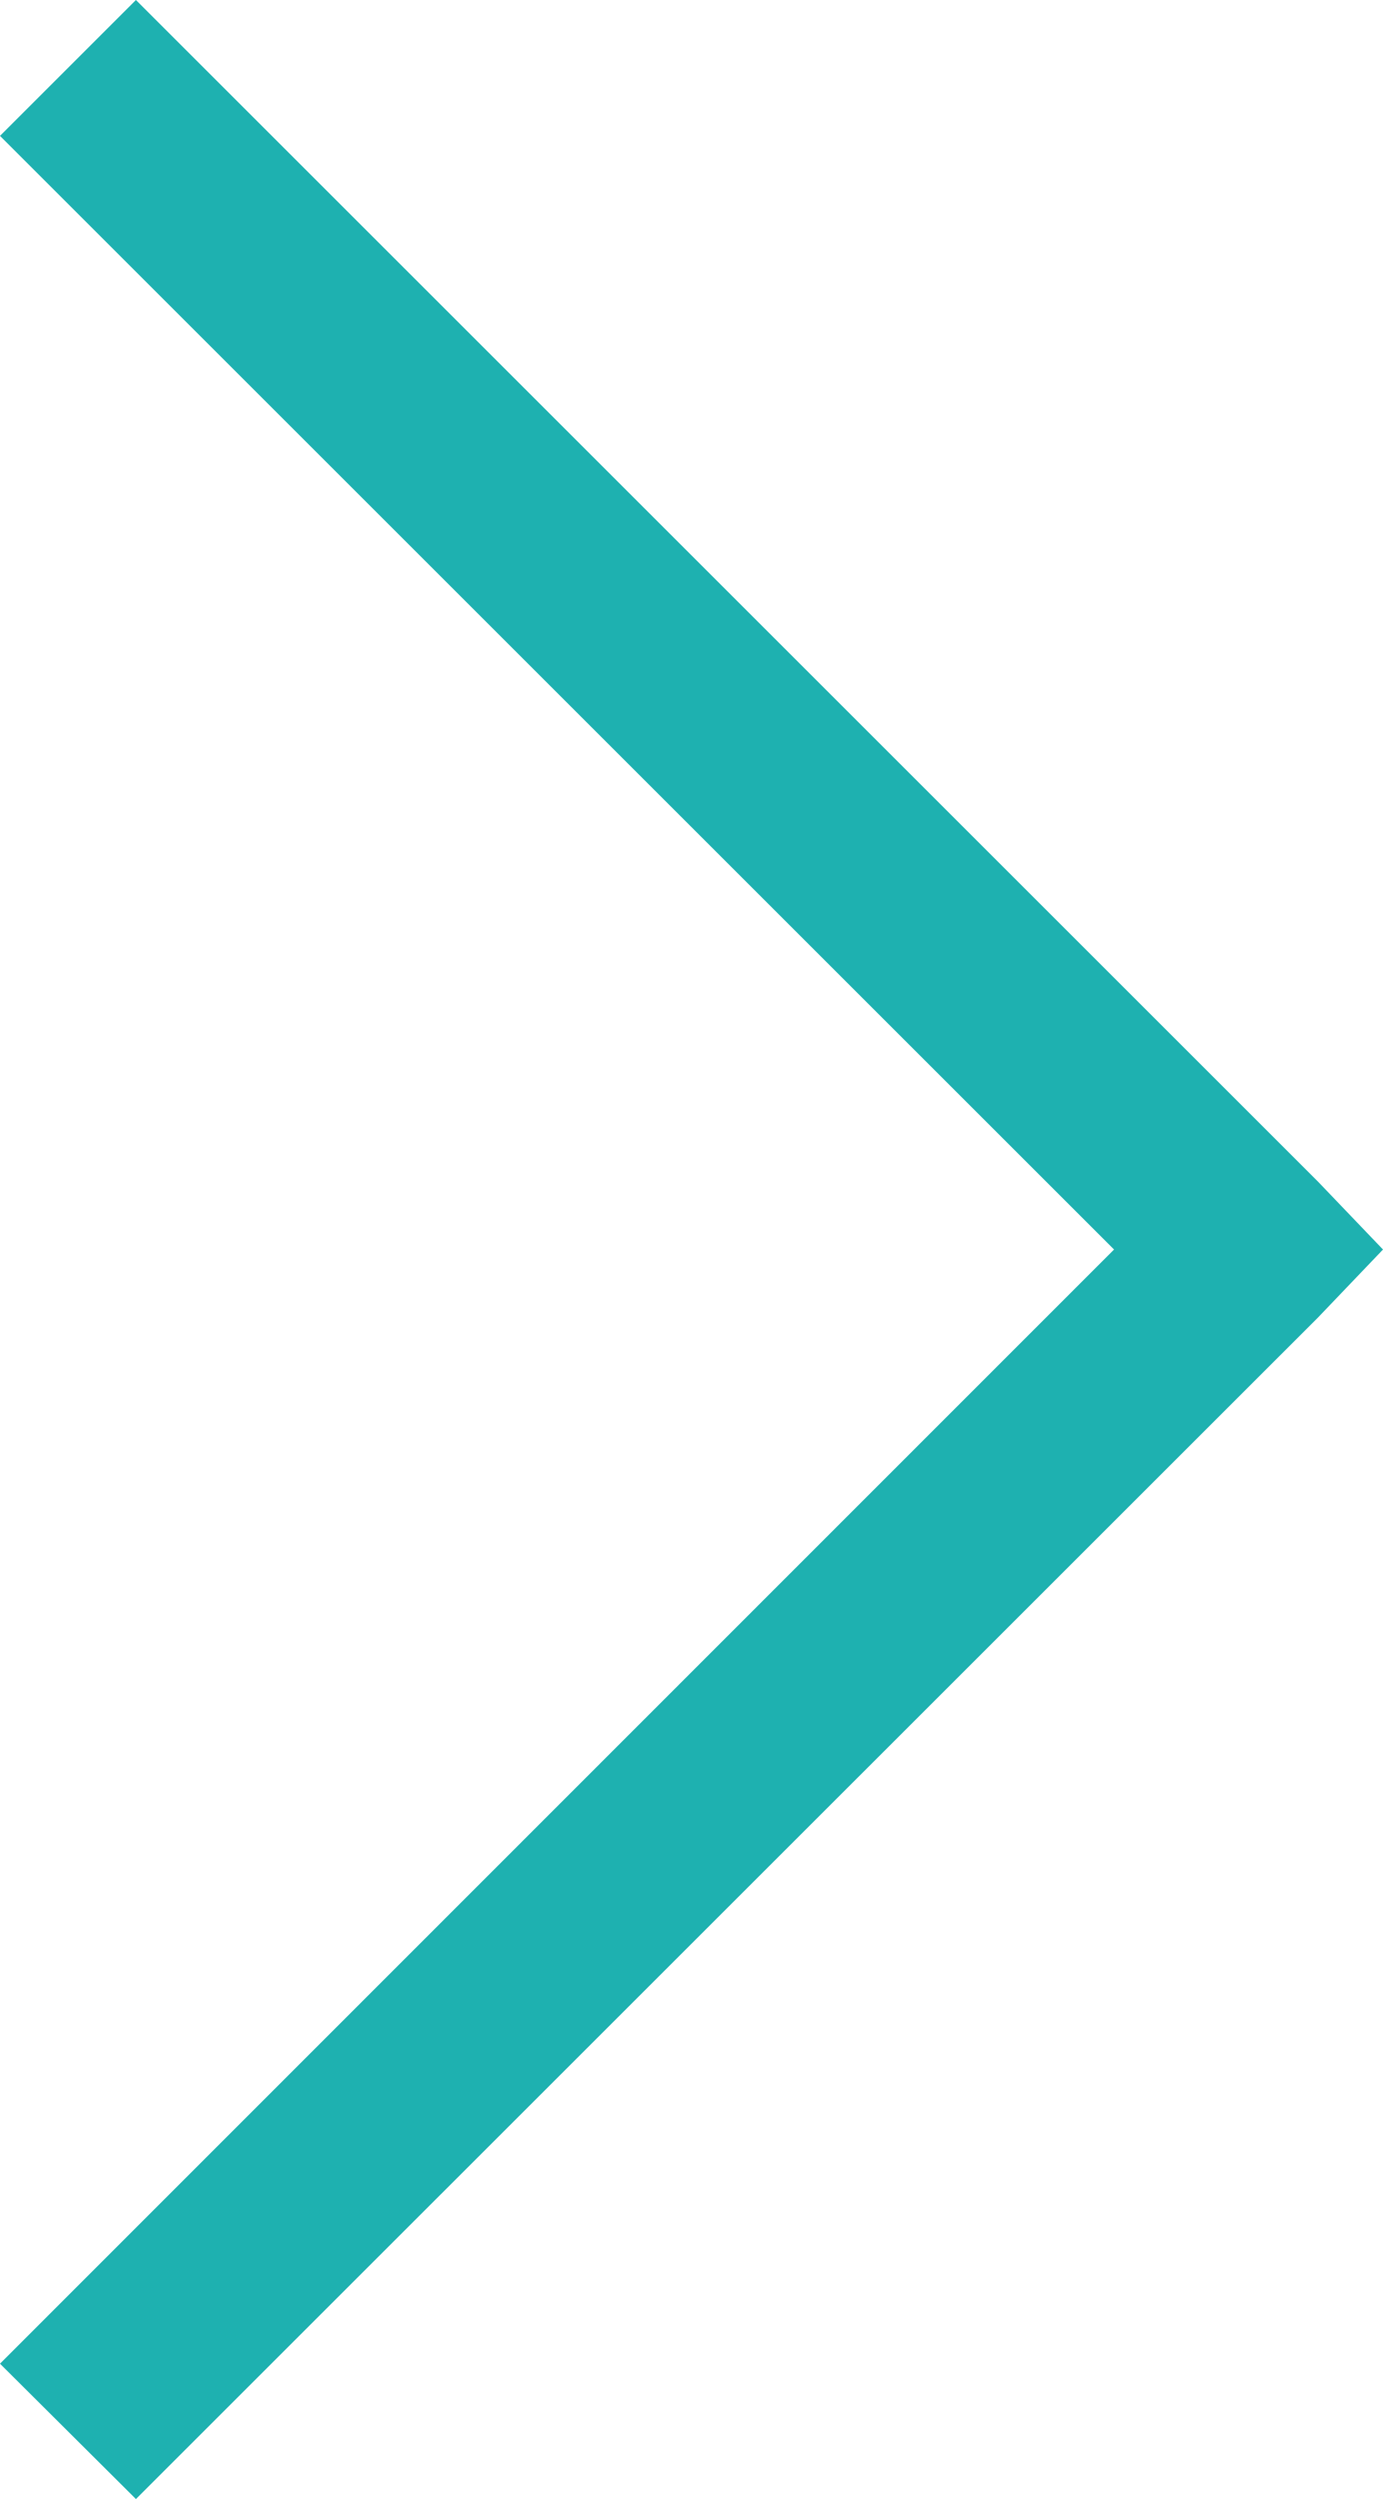 <svg xmlns="http://www.w3.org/2000/svg" width="13.277" height="24" viewBox="0 0 13.277 24">
  <g id="icon-arrow--primary" transform="translate(-253 -290)">
    <path id="Path_3" data-name="Path 3" d="M1.305,13.277,0,11.972,11.348.624,12,0l.653.624L24,11.972l-1.3,1.305L12,2.582Z" transform="translate(266.277 290) rotate(90)" fill="#1eb1b0"/>
  </g>
</svg>
